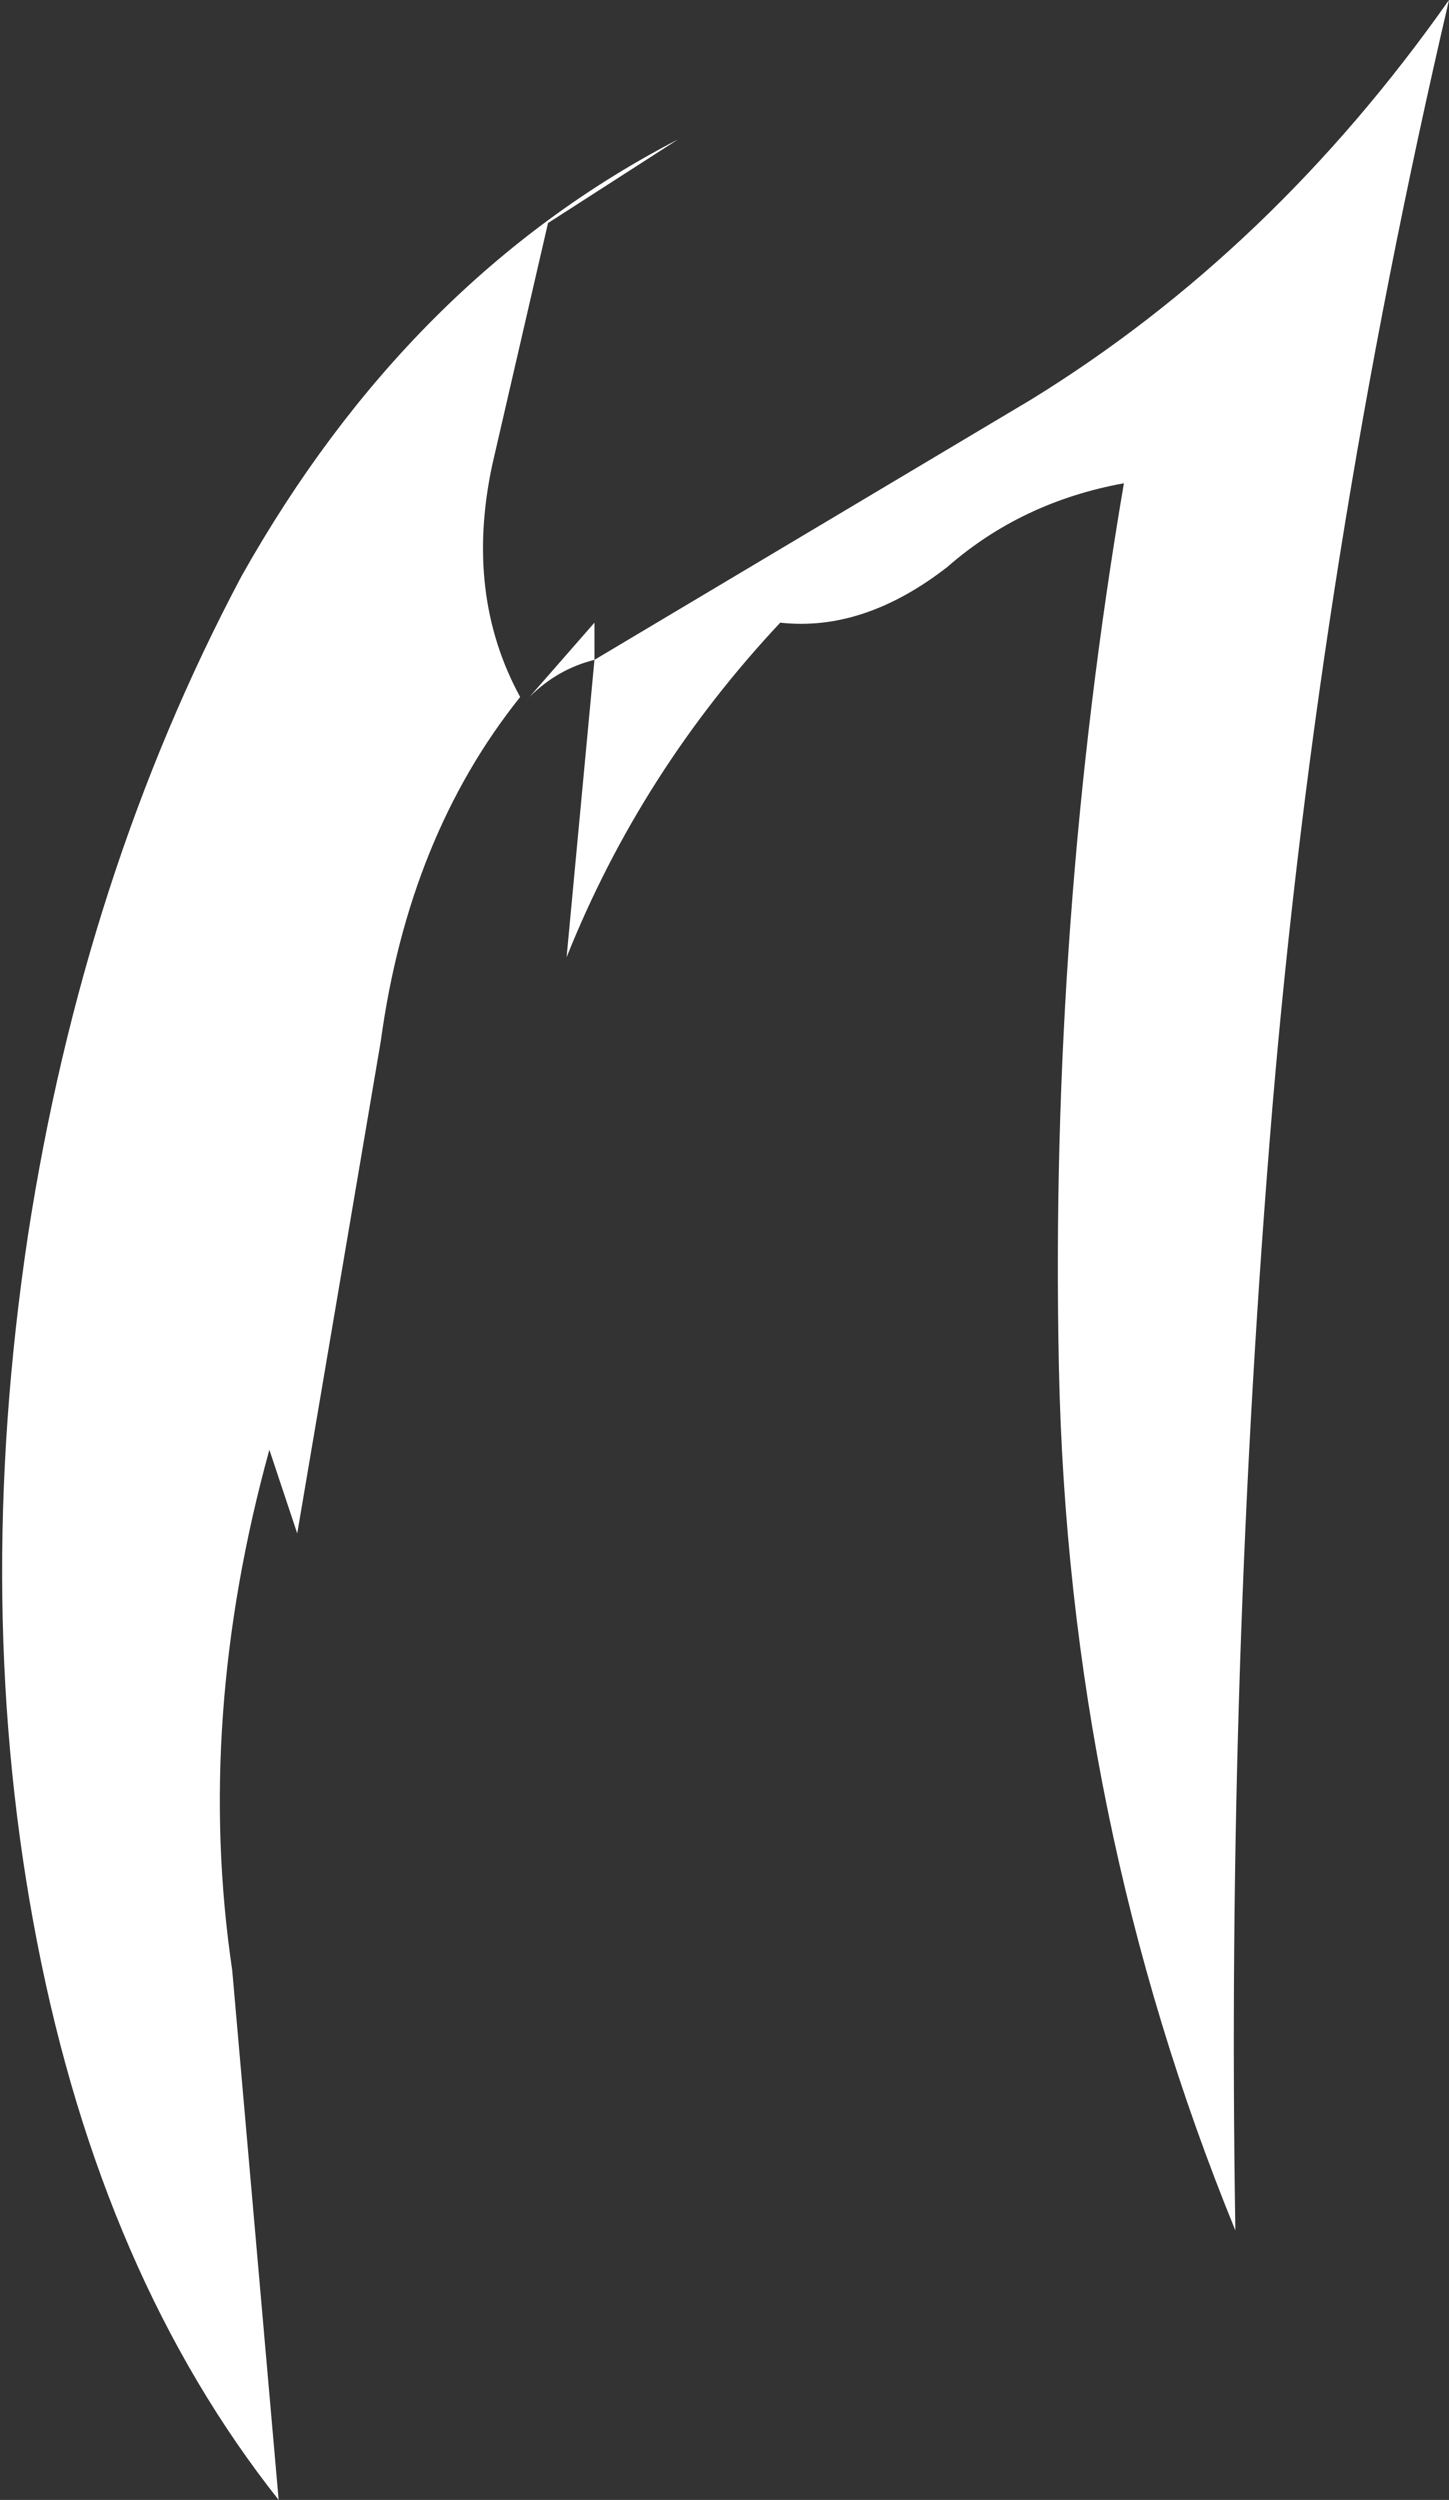 <?xml version="1.0" encoding="UTF-8" standalone="no"?>
<svg xmlns:xlink="http://www.w3.org/1999/xlink" height="13.45px" width="7.8px" xmlns="http://www.w3.org/2000/svg">
  <rect width="100%" height="100%" fill="#333333" stroke="none"/>
  <g transform="matrix(1.0, 0.0, 0.0, 1.0, 0.15, 0.0)">
    <path d="M3.5 0.75 L2.8 1.2 2.5 2.5 Q2.35 3.2 2.65 3.75 2.05 4.5 1.9 5.6 L1.45 8.25 1.3 7.8 Q0.9 9.25 1.1 10.6 L1.35 13.45 Q0.4 12.25 0.05 10.45 -0.3 8.65 0.0 6.65 0.3 4.7 1.15 3.1 2.05 1.5 3.5 0.75 M5.4 2.15 Q6.7 1.35 7.65 0.0 6.95 3.0 6.7 5.95 6.45 8.95 6.5 12.0 5.6 9.8 5.55 7.35 5.5 4.95 5.9 2.6 5.35 2.7 4.95 3.05 4.5 3.4 4.05 3.35 3.3 4.15 2.9 5.15 L3.05 3.55 5.4 2.15 M3.05 3.55 Q2.85 3.6 2.7 3.75 L3.05 3.35 3.05 3.55" fill="#ffffff" fill-rule="evenodd" stroke="none"/>
  </g>
</svg>
